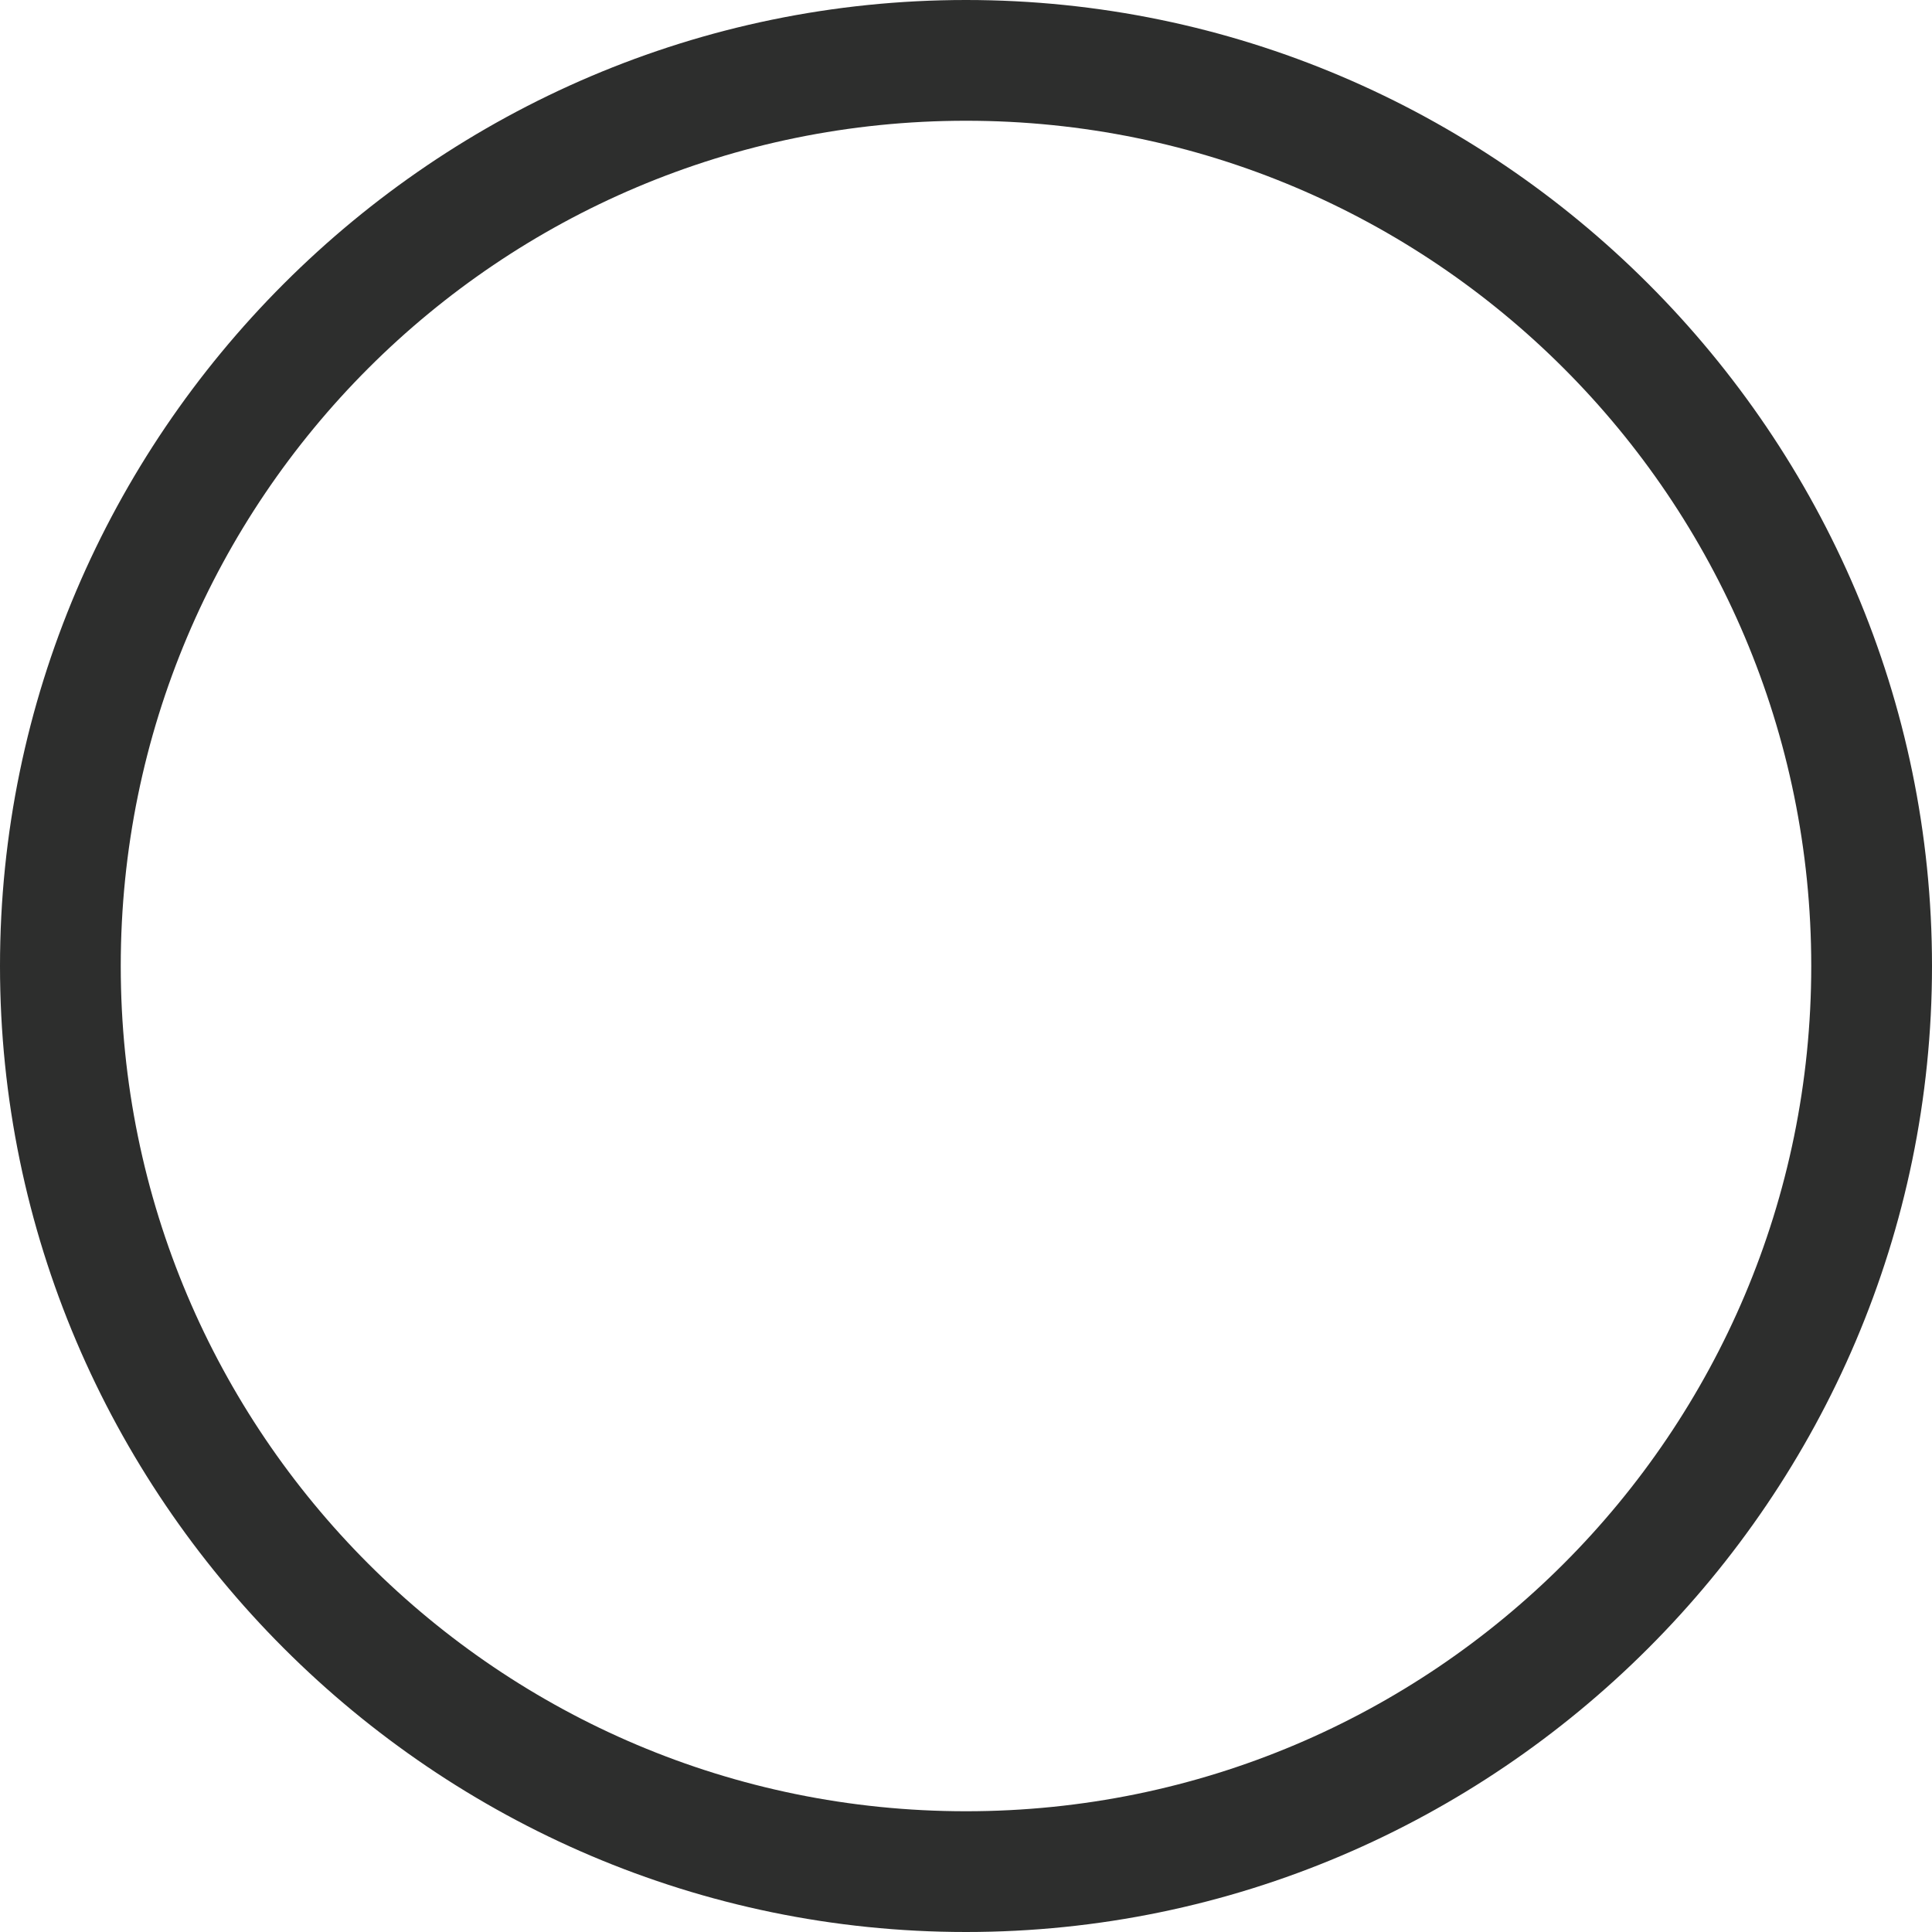 <?xml version="1.0" encoding="utf-8"?>
<!-- Generator: Adobe Illustrator 25.0.0, SVG Export Plug-In . SVG Version: 6.00 Build 0)  -->
<svg version="1.1" id="Ebene_1" xmlns="http://www.w3.org/2000/svg" xmlns:xlink="http://www.w3.org/1999/xlink" x="0px" y="0px"
	 width="48px" height="48px" viewBox="0 0 48 48" style="enable-background:new 0 0 48 48;" xml:space="preserve">
<style type="text/css">
	.st0{fill:#2D2E2D;}
</style>
<g>
	<path class="st0" d="M24,48C10.8,48,0,37.2,0,24C0,10.8,10.8,0,24,0s24,10.8,24,24C48,37.2,37.2,48,24,48z M24,3
		C12.4,3,3,12.4,3,24s9.4,21,21,21c11.6,0,21-9.4,21-21S35.6,3,24,3z"/>
</g>
</svg>
